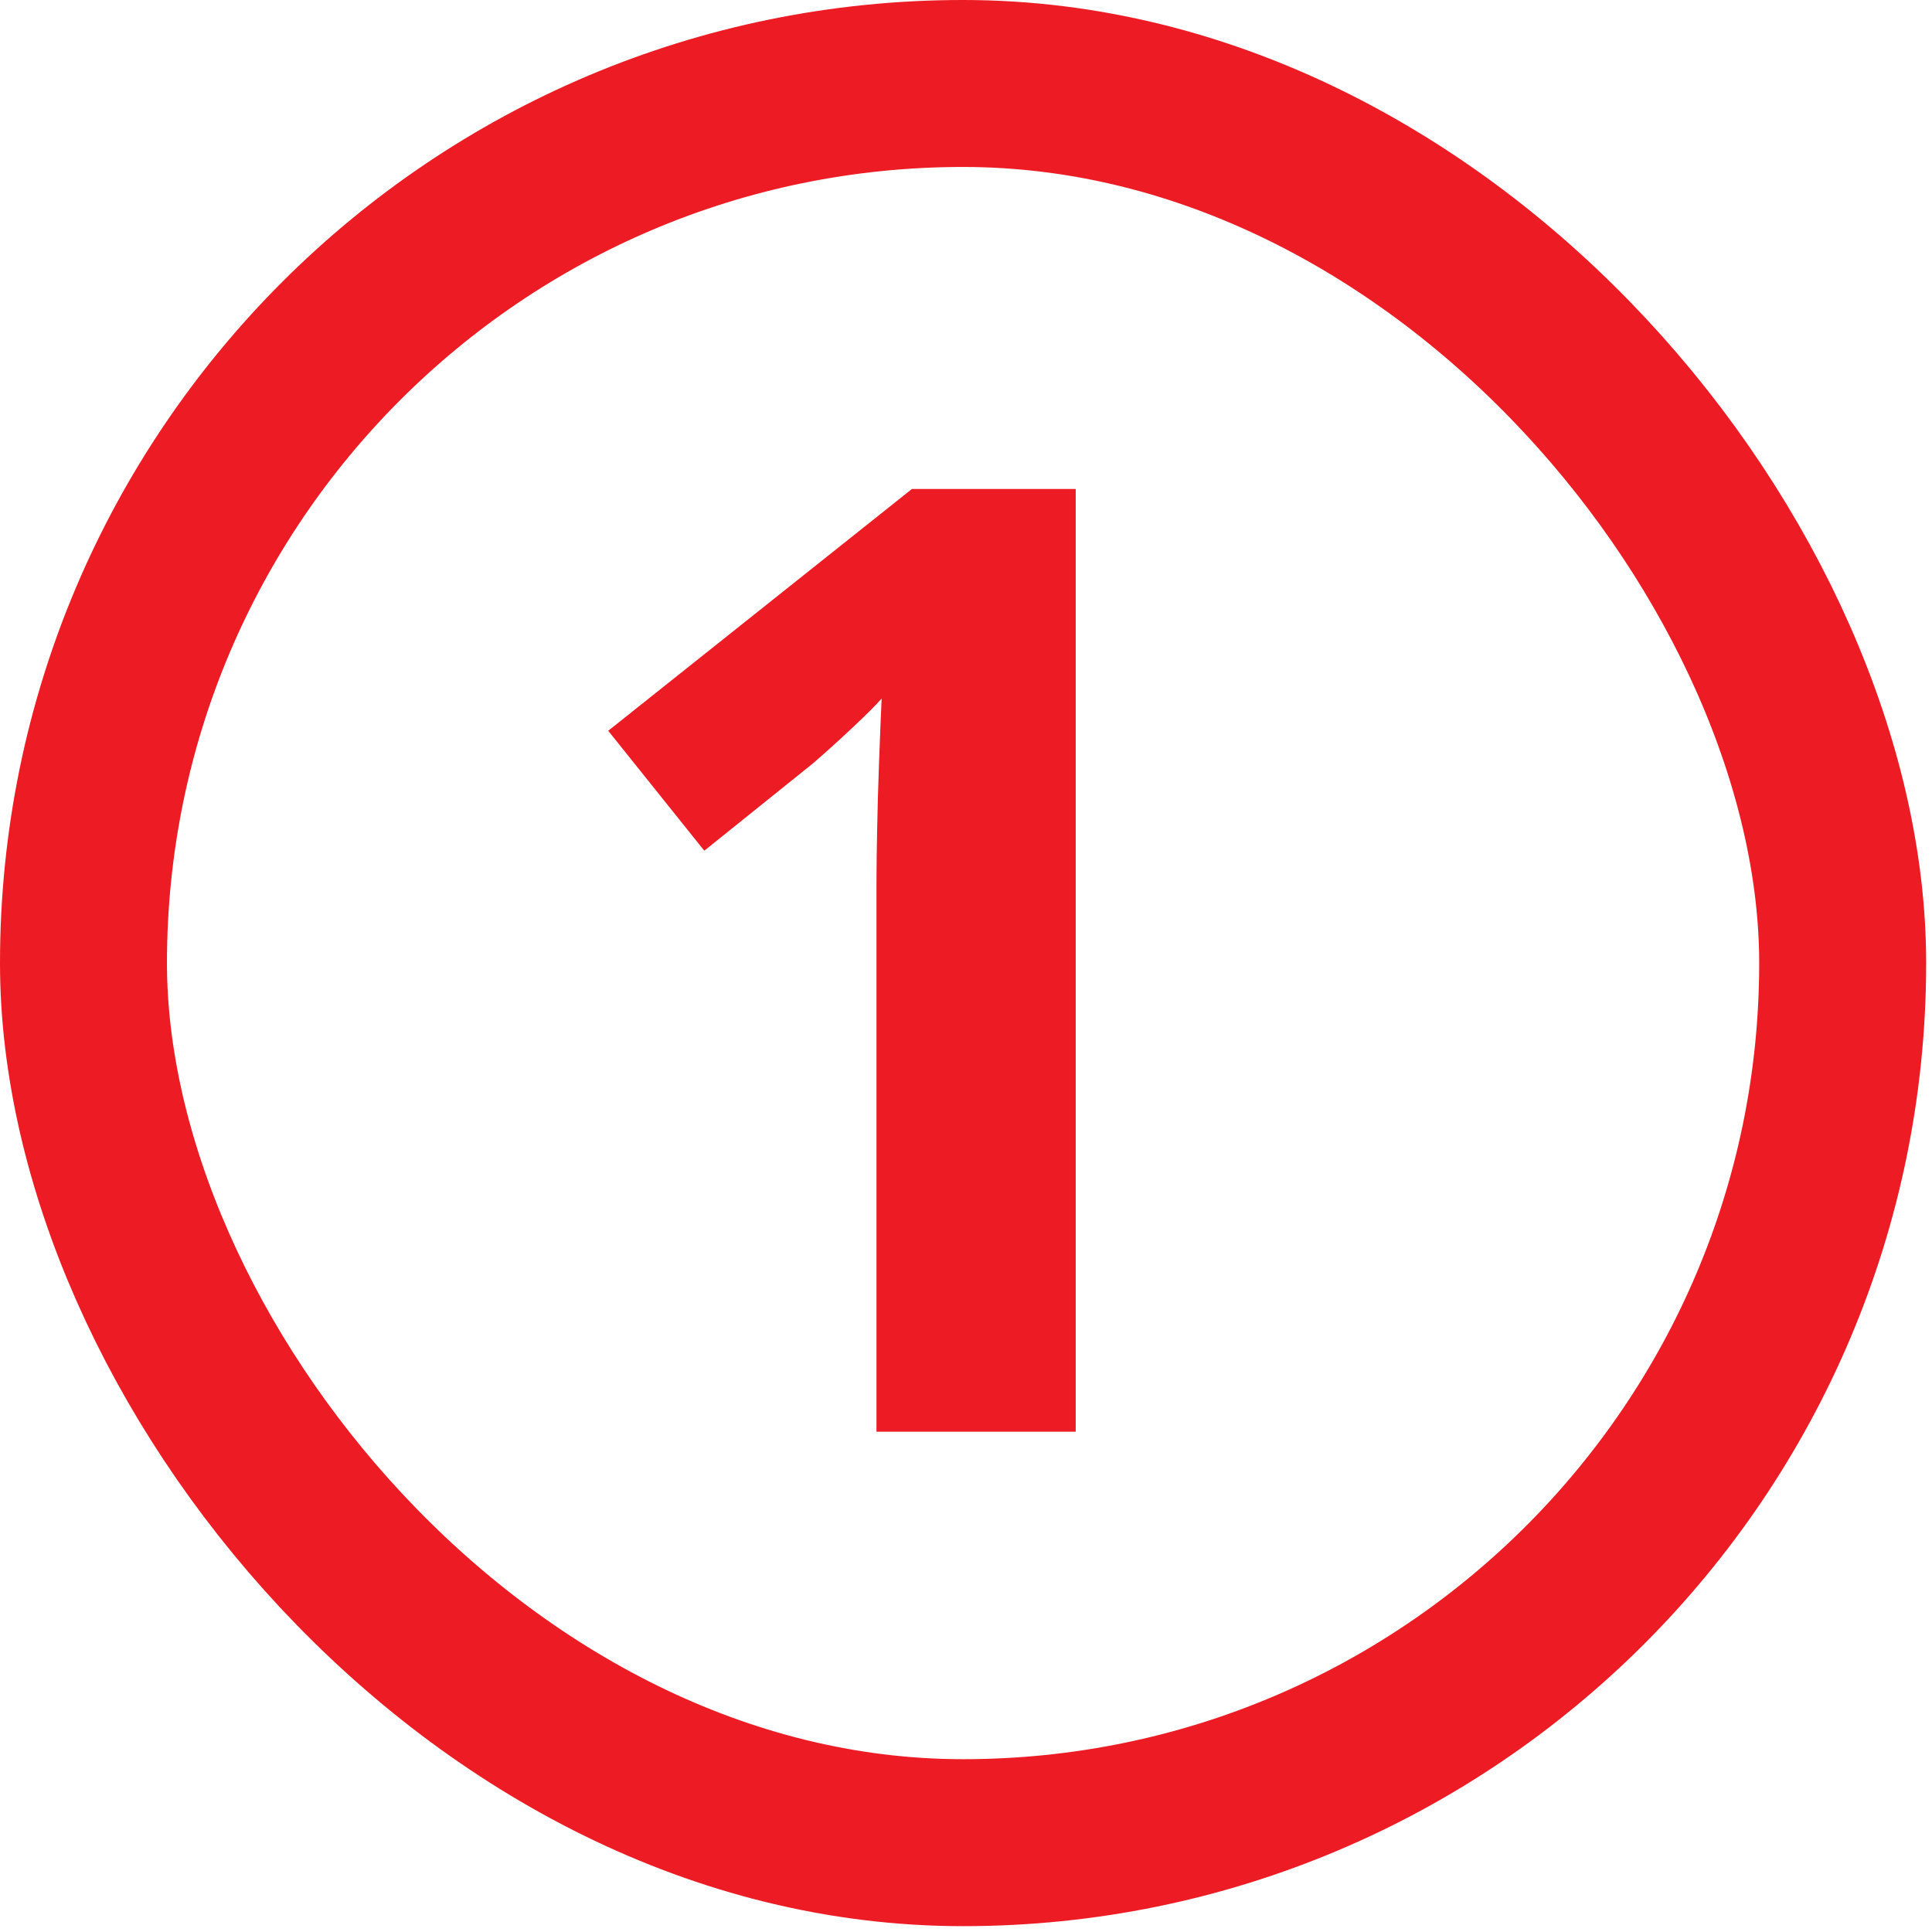 <svg width="162" height="162" viewBox="0 0 162 162" fill="none" xmlns="http://www.w3.org/2000/svg">
<rect x="7" y="7" width="147.51" height="147.51" rx="73.755" stroke="#ED1C24" stroke-width="14"/>
<path d="M90.2 120.05H73.493V74.307C73.493 73.045 73.511 71.495 73.547 69.657C73.583 67.782 73.637 65.872 73.709 63.925C73.781 61.943 73.853 60.159 73.925 58.573C73.529 59.041 72.718 59.852 71.492 61.006C70.303 62.123 69.185 63.133 68.14 64.034L59.056 71.333L51 61.276L76.467 41H90.2V80.525V120.05Z" fill="#ED1C24"/>
</svg>
